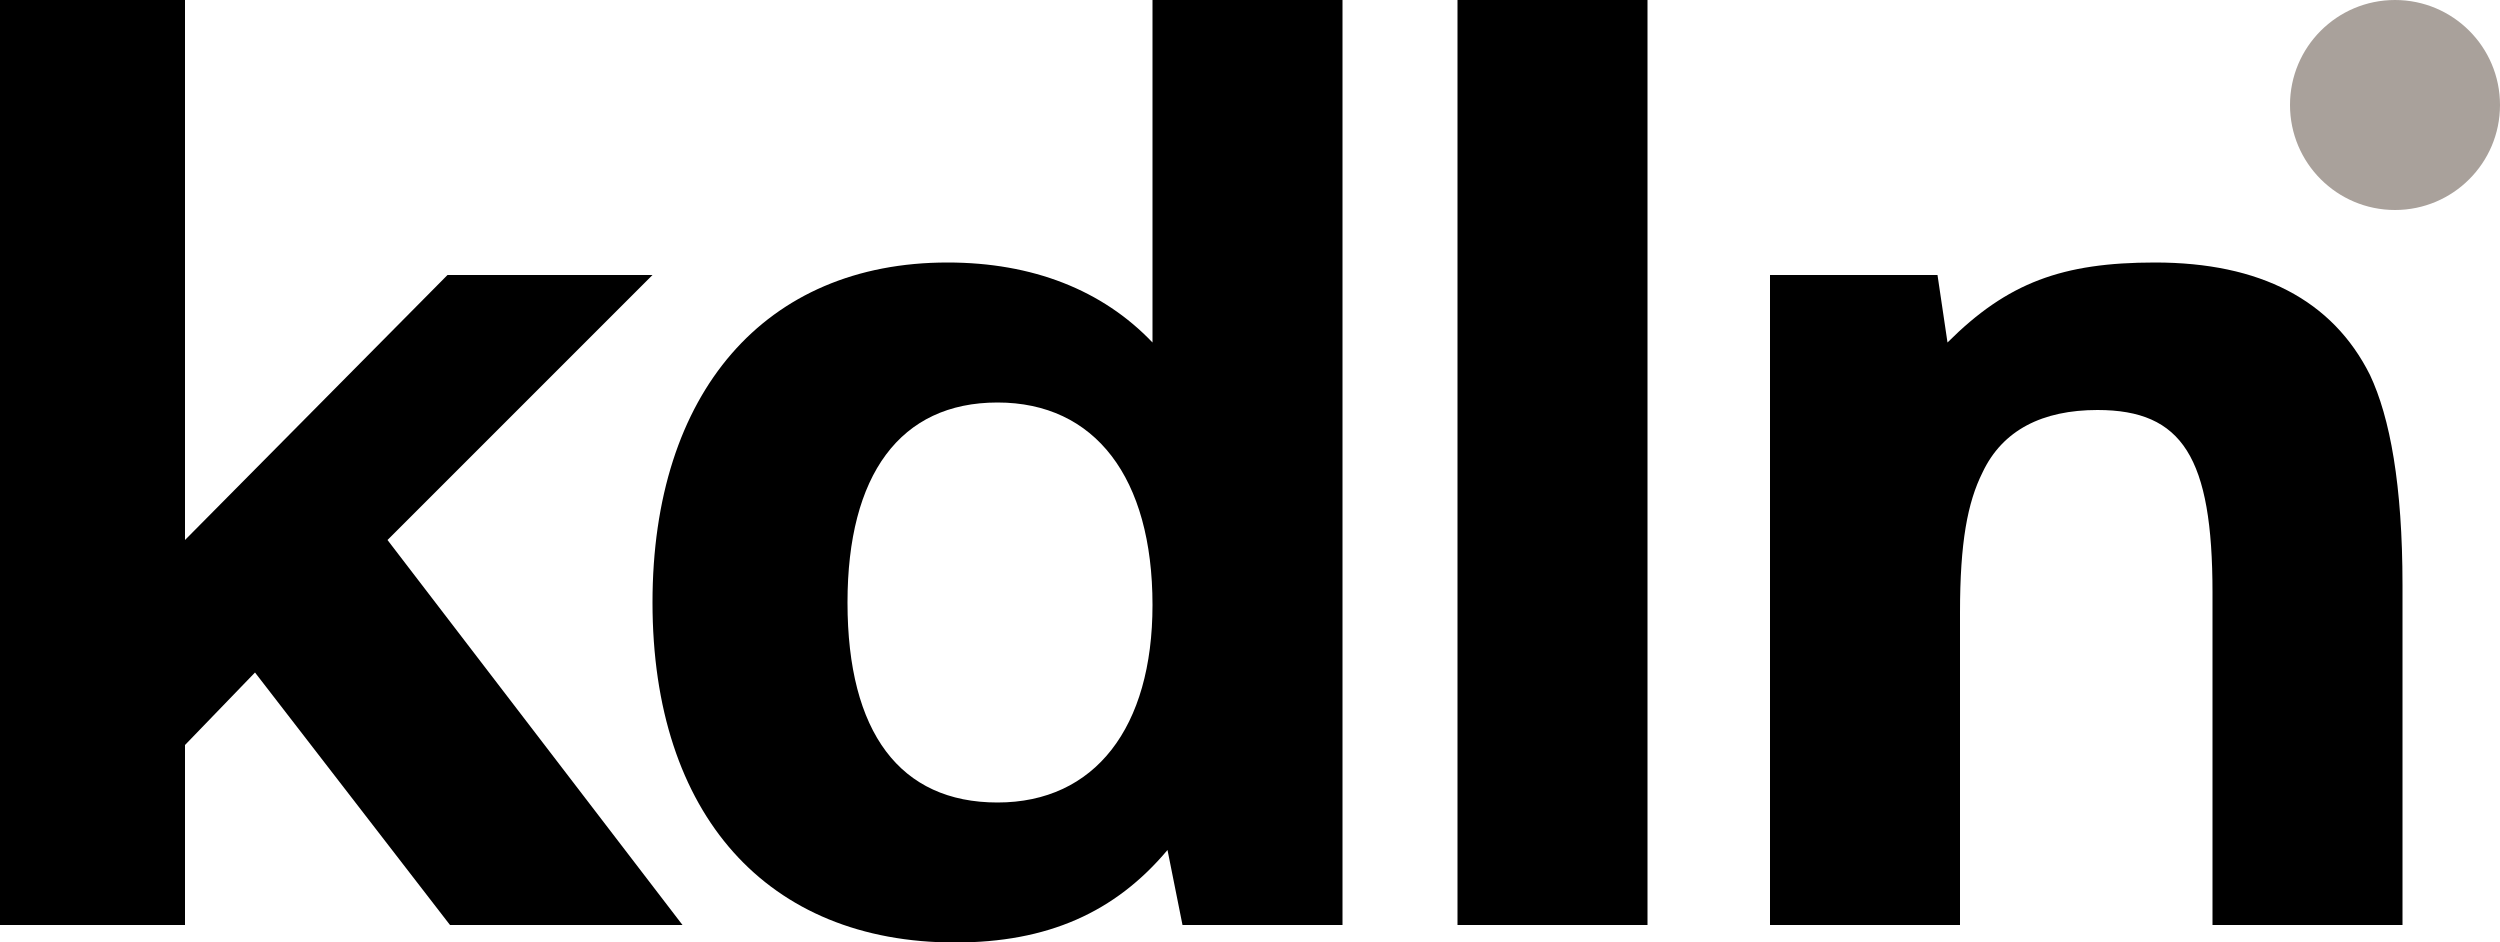 <svg xmlns="http://www.w3.org/2000/svg" xmlns:xlink="http://www.w3.org/1999/xlink" id="Livello_1" x="0px" y="0px" width="130px" height="49.01px" viewBox="55.47 53.45 130 49.01" xml:space="preserve">
<g>
	<ellipse fill="#A9A19B" cx="180.01" cy="58.91" rx="5.46" ry="5.46"></ellipse>
	<path d="M116.18,97.65c-2.73,3.25-6.24,4.81-11.05,4.81c-9.75,0-15.73-6.63-15.73-17.68c0-10.92,5.85-17.68,15.34-17.68   c4.42,0,8.06,1.43,10.66,4.16V53.45h9.88v48.1h-8.32L116.18,97.65z M99.54,84.78c0,6.76,2.73,10.4,7.8,10.4   c5.07,0,8.06-3.9,8.06-10.27c0-6.63-2.99-10.53-8.06-10.53C102.27,74.38,99.54,78.15,99.54,84.78z"></path>
	<path d="M131.26,53.45h9.88v48.1h-9.88C131.26,101.55,131.26,53.45,131.26,53.45z"></path>
	<path d="M147.38,67.75h8.84l0.52,3.51c3.12-3.12,5.98-4.16,10.79-4.16c5.46,0,9.23,1.95,11.18,5.85c1.04,2.21,1.69,5.72,1.69,10.92   v17.68h-9.88V84.26c0-7.02-1.56-9.49-5.98-9.49c-2.86,0-4.94,1.04-5.98,3.25c-0.78,1.56-1.17,3.64-1.17,7.28v16.25h-9.88v-33.8   H147.38z"></path>
	<polygon points="75.62,81.53 89.4,67.75 78.74,67.75 65.09,81.53 65.09,53.45 55.47,53.45 55.47,101.55 65.09,101.55 65.09,92.19    68.73,88.42 78.87,101.55 90.96,101.55  "></polygon>
</g>
</svg>